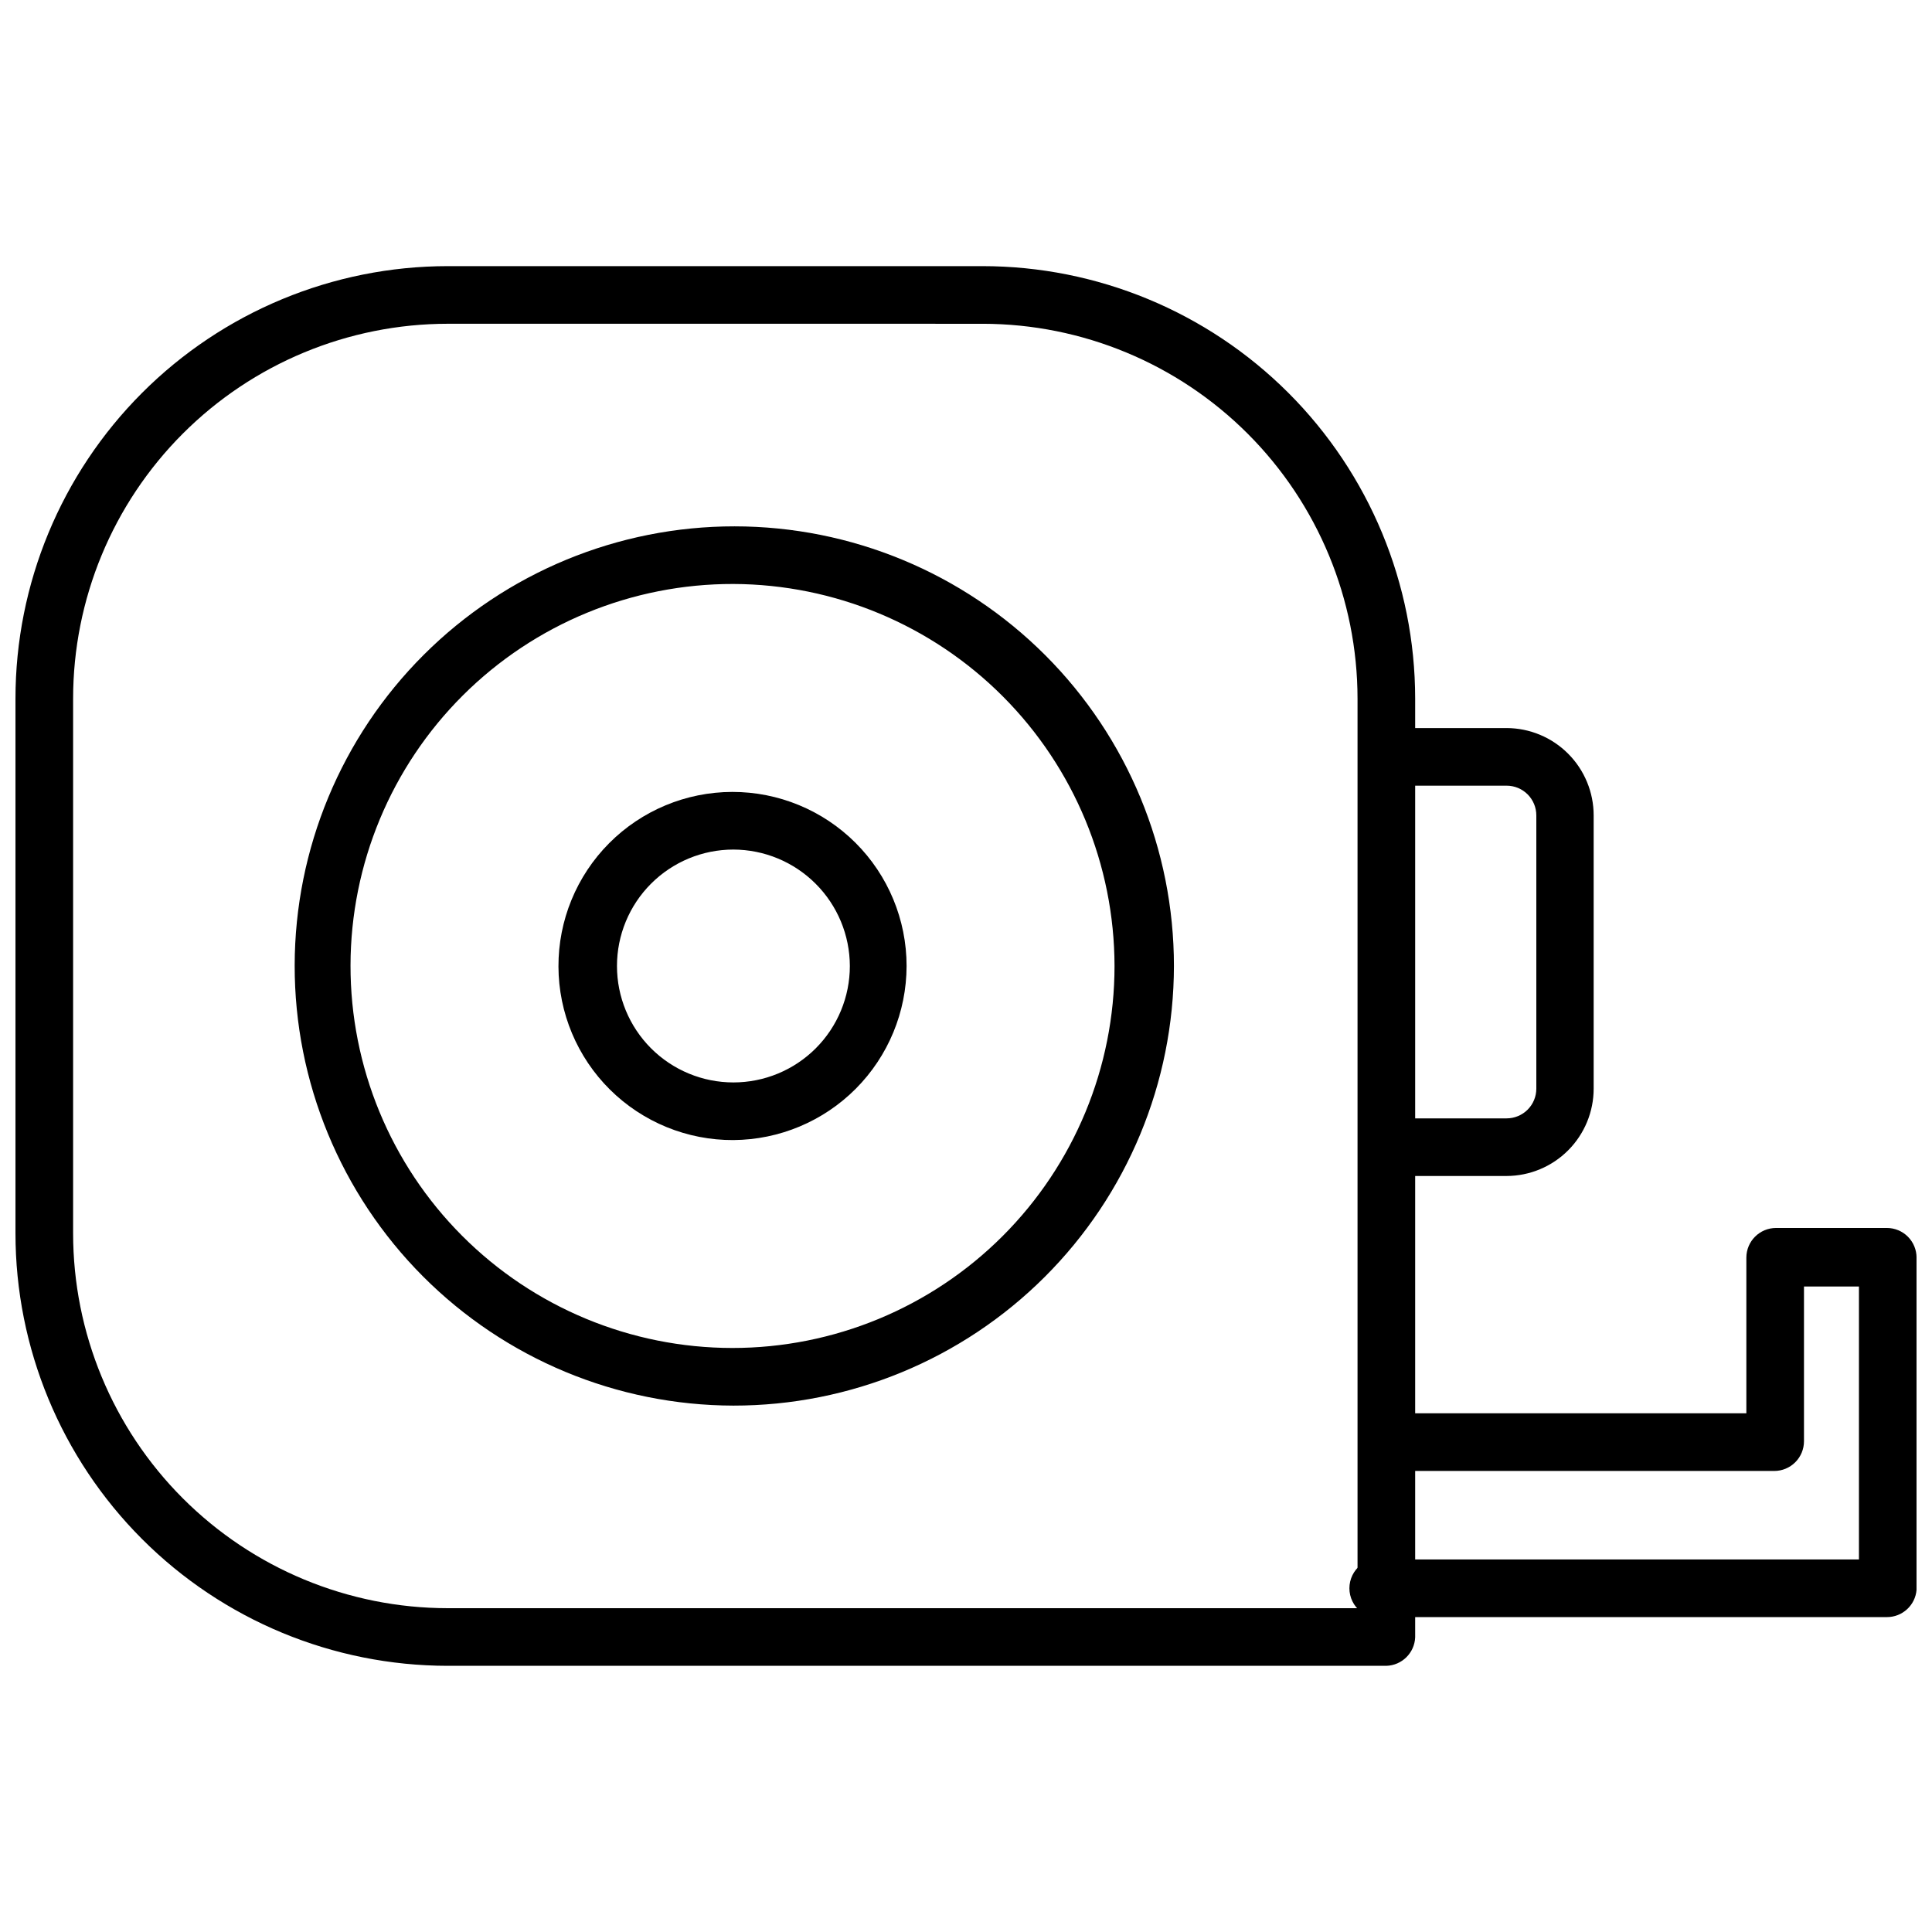 <?xml version="1.0" encoding="UTF-8"?>
<!-- Uploaded to: ICON Repo, www.iconrepo.com, Generator: ICON Repo Mixer Tools -->
<svg width="800px" height="800px" version="1.1" viewBox="144 144 512 512" xmlns="http://www.w3.org/2000/svg">
 <defs>
  <clipPath id="b">
   <path d="m148.09 214h371.91v372h-371.91z"/>
  </clipPath>
  <clipPath id="a">
   <path d="m501 469h150.9v104h-150.9z"/>
  </clipPath>
 </defs>
 <path d="m338.36 446.13c-12.246 0.062-24.016-4.75-32.715-13.371-8.695-8.625-13.609-20.352-13.648-32.602-0.043-12.246 4.789-24.008 13.426-32.691s20.375-13.574 32.625-13.598c12.246-0.02 24 4.832 32.668 13.484 8.668 8.652 13.539 20.398 13.539 32.648-0.02 12.188-4.856 23.871-13.449 32.512-8.598 8.641-20.258 13.535-32.445 13.617zm0-76.988c-8.184 0-16.031 3.25-21.82 9.039-5.785 5.785-9.035 13.633-9.035 21.82 0 8.184 3.25 16.031 9.035 21.82 5.789 5.785 13.637 9.035 21.82 9.035s16.035-3.25 21.82-9.035c5.789-5.789 9.039-13.637 9.039-21.82-0.02-8.18-3.277-16.016-9.062-21.797-5.781-5.785-13.617-9.043-21.797-9.062z"/>
 <path d="m338.36 516.5c-30.883-0.062-60.48-12.387-82.285-34.262-21.801-21.875-34.023-51.516-33.984-82.402 0.043-30.883 12.348-60.488 34.207-82.305 21.863-21.82 51.492-34.062 82.379-34.043 30.887 0.02 60.5 12.305 82.332 34.152 21.832 21.848 34.094 51.469 34.094 82.355-0.039 30.926-12.359 60.57-34.254 82.418-21.891 21.848-51.559 34.105-82.488 34.086zm0-217.74c-26.863-0.062-52.648 10.551-71.68 29.512-19.031 18.957-29.746 44.699-29.789 71.562-0.043 26.863 10.594 52.641 29.566 71.656 18.973 19.02 44.727 29.715 71.59 29.738 26.859 0.02 52.629-10.637 71.633-29.625 19.004-18.988 29.68-44.75 29.68-71.609-0.043-26.797-10.688-52.488-29.613-71.457-18.926-18.969-44.59-29.676-71.387-29.777z"/>
 <g clip-path="url(#b)">
  <path d="m511.39 585.46h-248.75c-30.387-0.023-59.52-12.105-80.996-33.602-21.477-21.492-33.543-50.633-33.543-81.016v-141.7c0-30.383 12.066-59.523 33.543-81.016 21.477-21.492 50.609-33.578 80.996-33.598h141.7c30.406 0 59.566 12.07 81.074 33.562 21.508 21.496 33.602 50.648 33.621 81.051v248.76c-0.164 4.133-3.5 7.438-7.637 7.559zm-248.75-355.66c-26.336 0.023-51.582 10.496-70.199 29.125-18.613 18.629-29.066 43.887-29.066 70.219v141.7c0 26.332 10.453 51.59 29.066 70.219 18.617 18.629 43.863 29.105 70.199 29.125h241.12v-241.04c-0.02-26.324-10.48-51.57-29.09-70.195s-43.848-29.105-70.176-29.148z"/>
 </g>
 <path d="m543.27 455.65h-31.883c-3.5-0.875-5.957-4.023-5.957-7.633 0-3.613 2.457-6.762 5.957-7.637h31.883c2.086 0 4.09-0.832 5.566-2.305 1.477-1.477 2.305-3.481 2.305-5.566v-72.426c0-2.086-0.828-4.09-2.305-5.566-1.477-1.477-3.481-2.305-5.566-2.305h-31.883c-3.5-0.879-5.957-4.023-5.957-7.637 0-3.609 2.457-6.758 5.957-7.633h31.883c6.125 0.02 11.992 2.465 16.312 6.805 4.324 4.34 6.754 10.211 6.754 16.336v72.426c0 6.121-2.43 11.996-6.754 16.336-4.32 4.336-10.188 6.785-16.312 6.805z"/>
 <g clip-path="url(#a)">
  <path d="m644.03 572.55h-132.64c-2.352 0.59-4.844 0.062-6.754-1.43-1.914-1.492-3.031-3.781-3.031-6.207s1.117-4.715 3.031-6.207c1.91-1.492 4.402-2.019 6.754-1.43h125.25v-72.344h-14.566v41.012c0 2.09-0.828 4.09-2.305 5.566-1.477 1.477-3.477 2.309-5.566 2.309h-102.81c-3.5-0.879-5.957-4.027-5.957-7.637s2.457-6.758 5.957-7.637h95.41v-41.25c0-4.348 3.523-7.871 7.871-7.871h29.363c2.086 0 4.09 0.828 5.566 2.305 1.477 1.477 2.305 3.481 2.305 5.566v88.012c-0.328 4.098-3.758 7.254-7.871 7.242z"/>
 </g>
</svg>